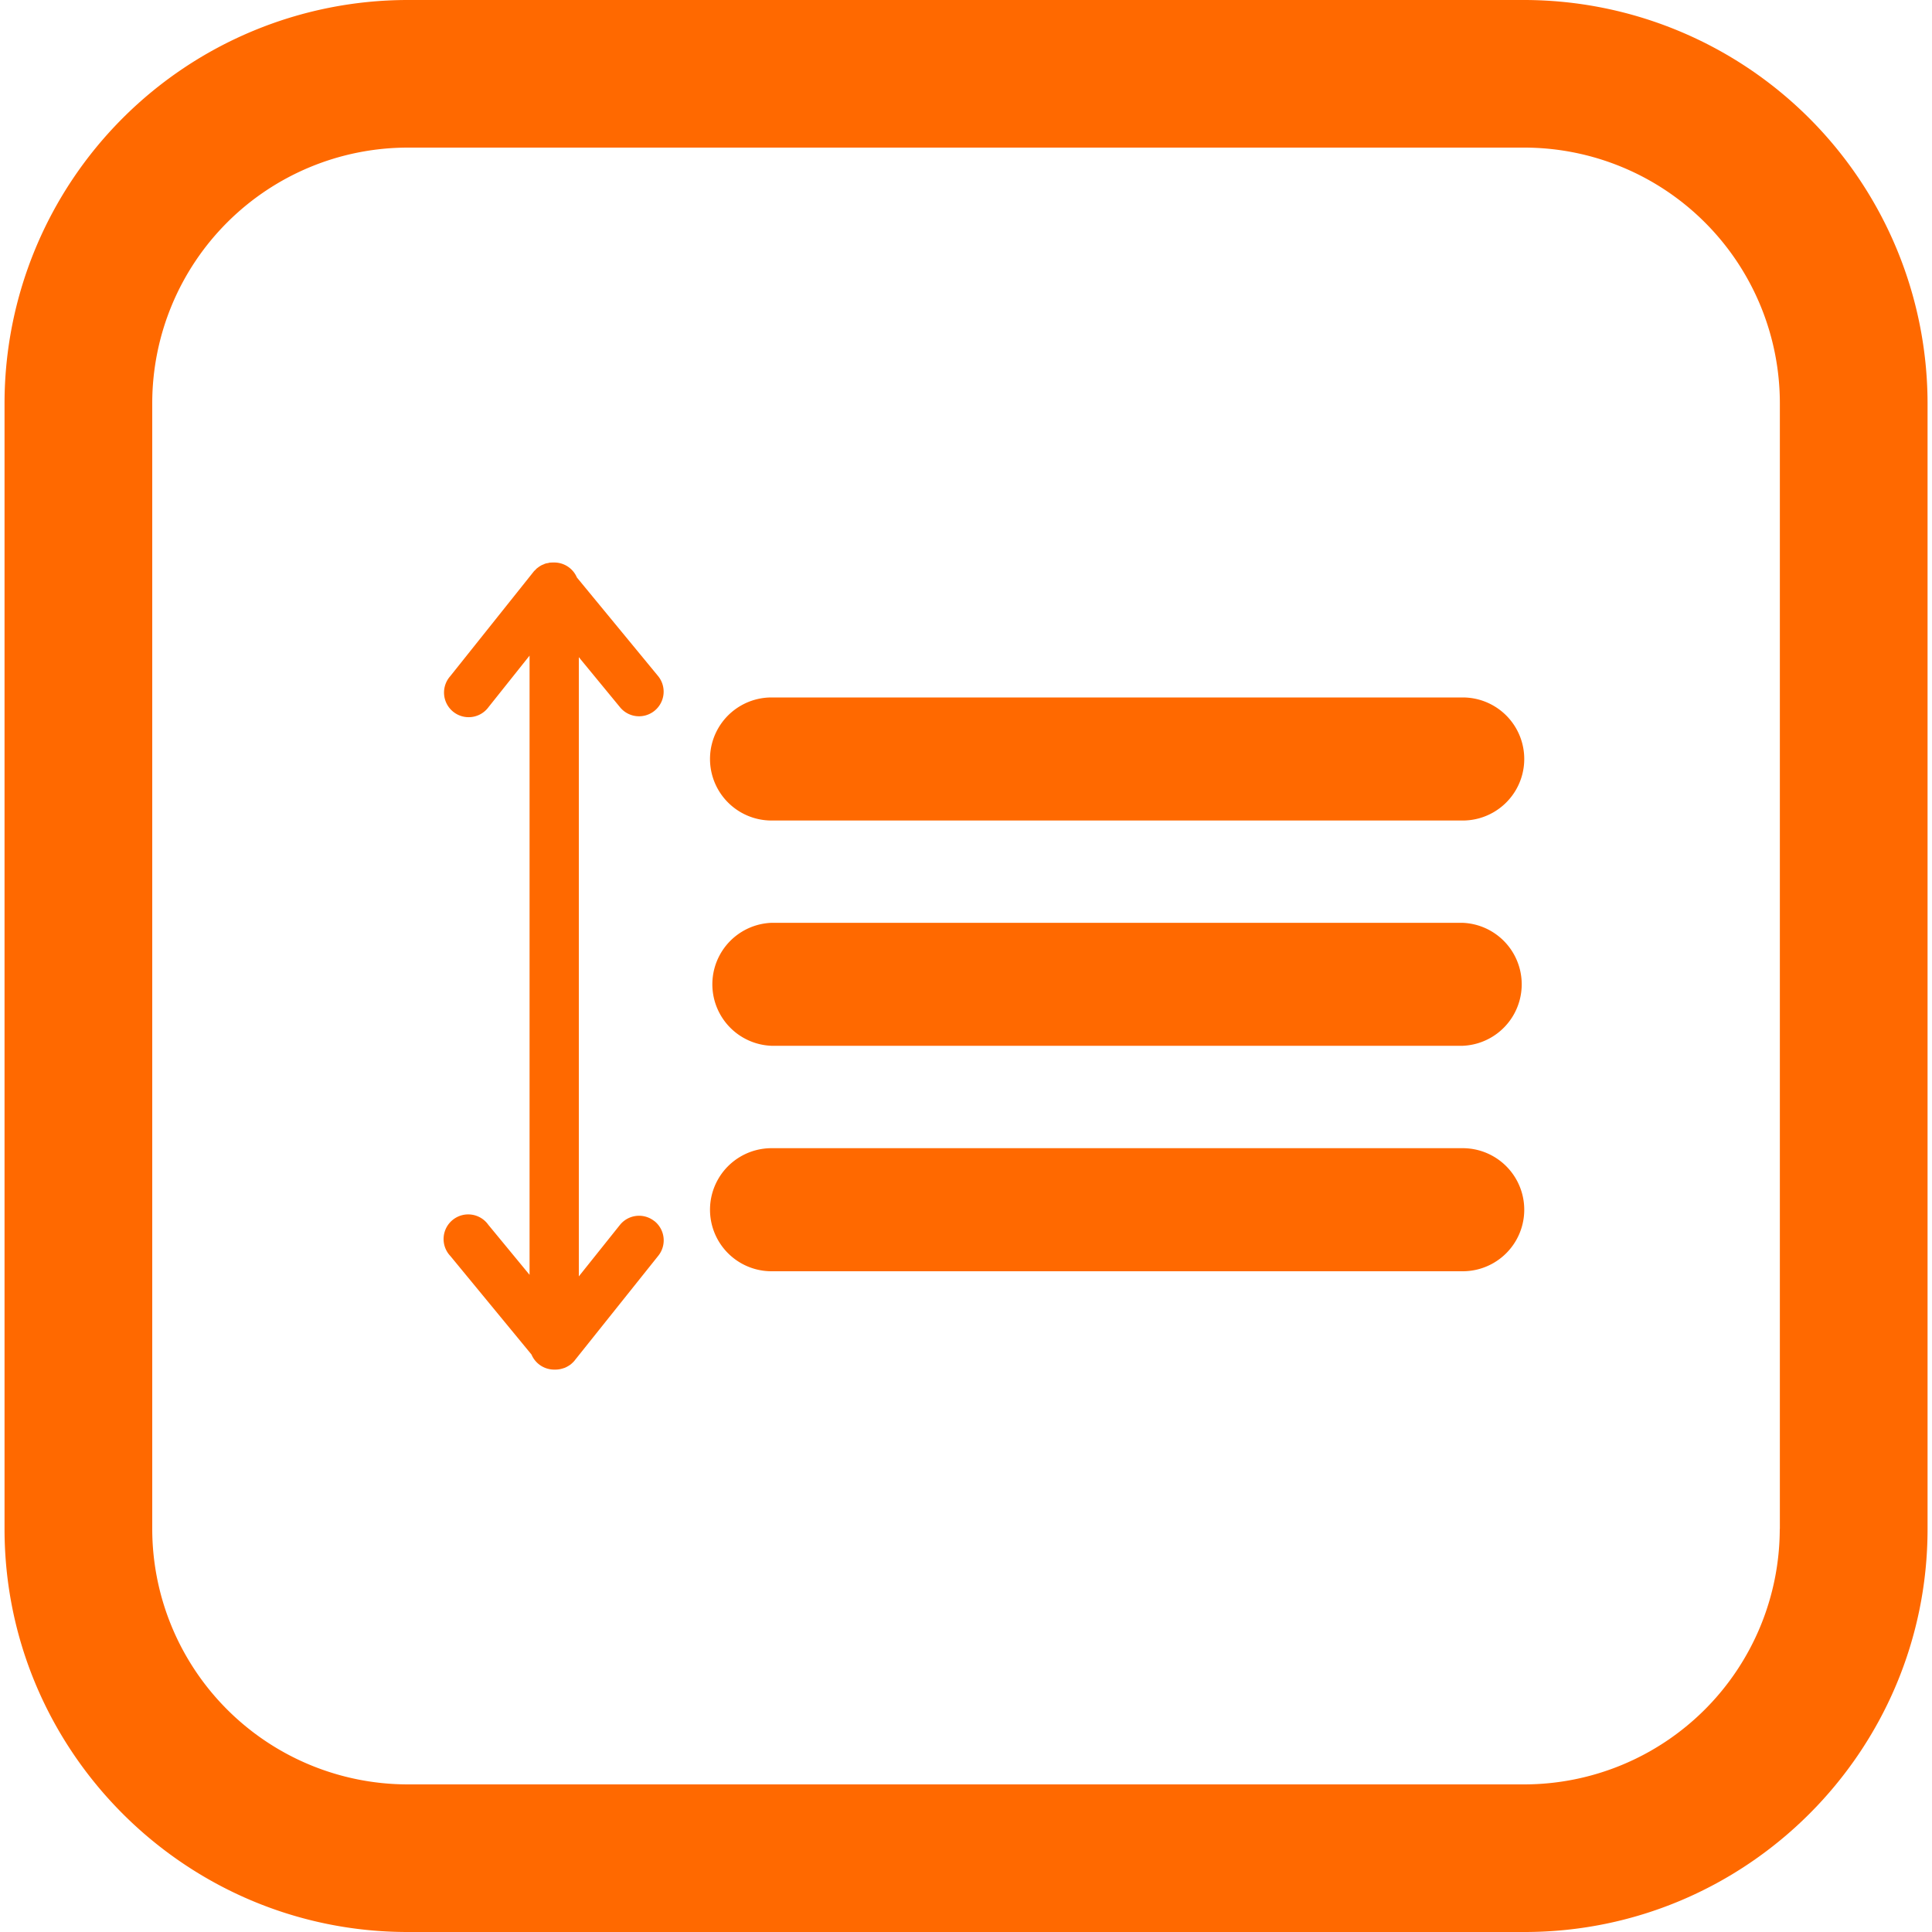 <svg width="20" height="20" fill="none" xmlns="http://www.w3.org/2000/svg"><g clip-path="url(#clip0)" fill="#FF6900"><path d="M15.781 0H4.219A4.176 4.176 0 00.047 4.172v11.656C.047 18.128 1.92 20 4.22 20h11.562c2.3 0 4.172-1.871 4.172-4.172V4.172A4.18 4.18 0 0015.78 0zm2.643 15.828a2.647 2.647 0 01-2.643 2.644H4.219a2.647 2.647 0 01-2.643-2.644V4.172a2.647 2.647 0 012.643-2.644h11.562a2.647 2.647 0 012.644 2.644v11.656z"/><path d="M6.774 12.641a.254.254 0 00-.357.04l-.425.532v-6.41l.427.519a.254.254 0 00.359.034.255.255 0 00.034-.358l-.84-1.02a.255.255 0 00-.234-.155H5.72l-.024.001c-.008 0-.015.003-.023.005-.008.001-.017.002-.025.005-.009.002-.017.007-.025.01-.007.003-.014.005-.02.009a.251.251 0 00-.035.023l-.007.005a.126.126 0 00-.02.02.091.091 0 00-.017.017L4.66 7.001a.255.255 0 10.398.318l.424-.532v6.41l-.427-.518a.255.255 0 10-.393.323l.84 1.02a.255.255 0 00.235.156h.015a.24.24 0 00.047-.005.265.265 0 00.036-.01l.005-.001a.246.246 0 00.032-.015l.007-.004a.26.26 0 00.033-.022l.002-.002.002-.002a.252.252 0 00.032-.032l.002-.003.865-1.083a.255.255 0 00-.04-.358zm8.366-.755H7.987a.637.637 0 000 1.274h7.155a.637.637 0 000-1.274zm0-4.666H7.987a.637.637 0 000 1.274h7.155a.637.637 0 000-1.274zm-7.154 3.606h7.155a.637.637 0 000-1.273H7.986a.637.637 0 000 1.273z"/></g><defs><clipPath id="clip0"><path fill="#fff" d="M0 0h20v20H0z"/></clipPath></defs></svg>